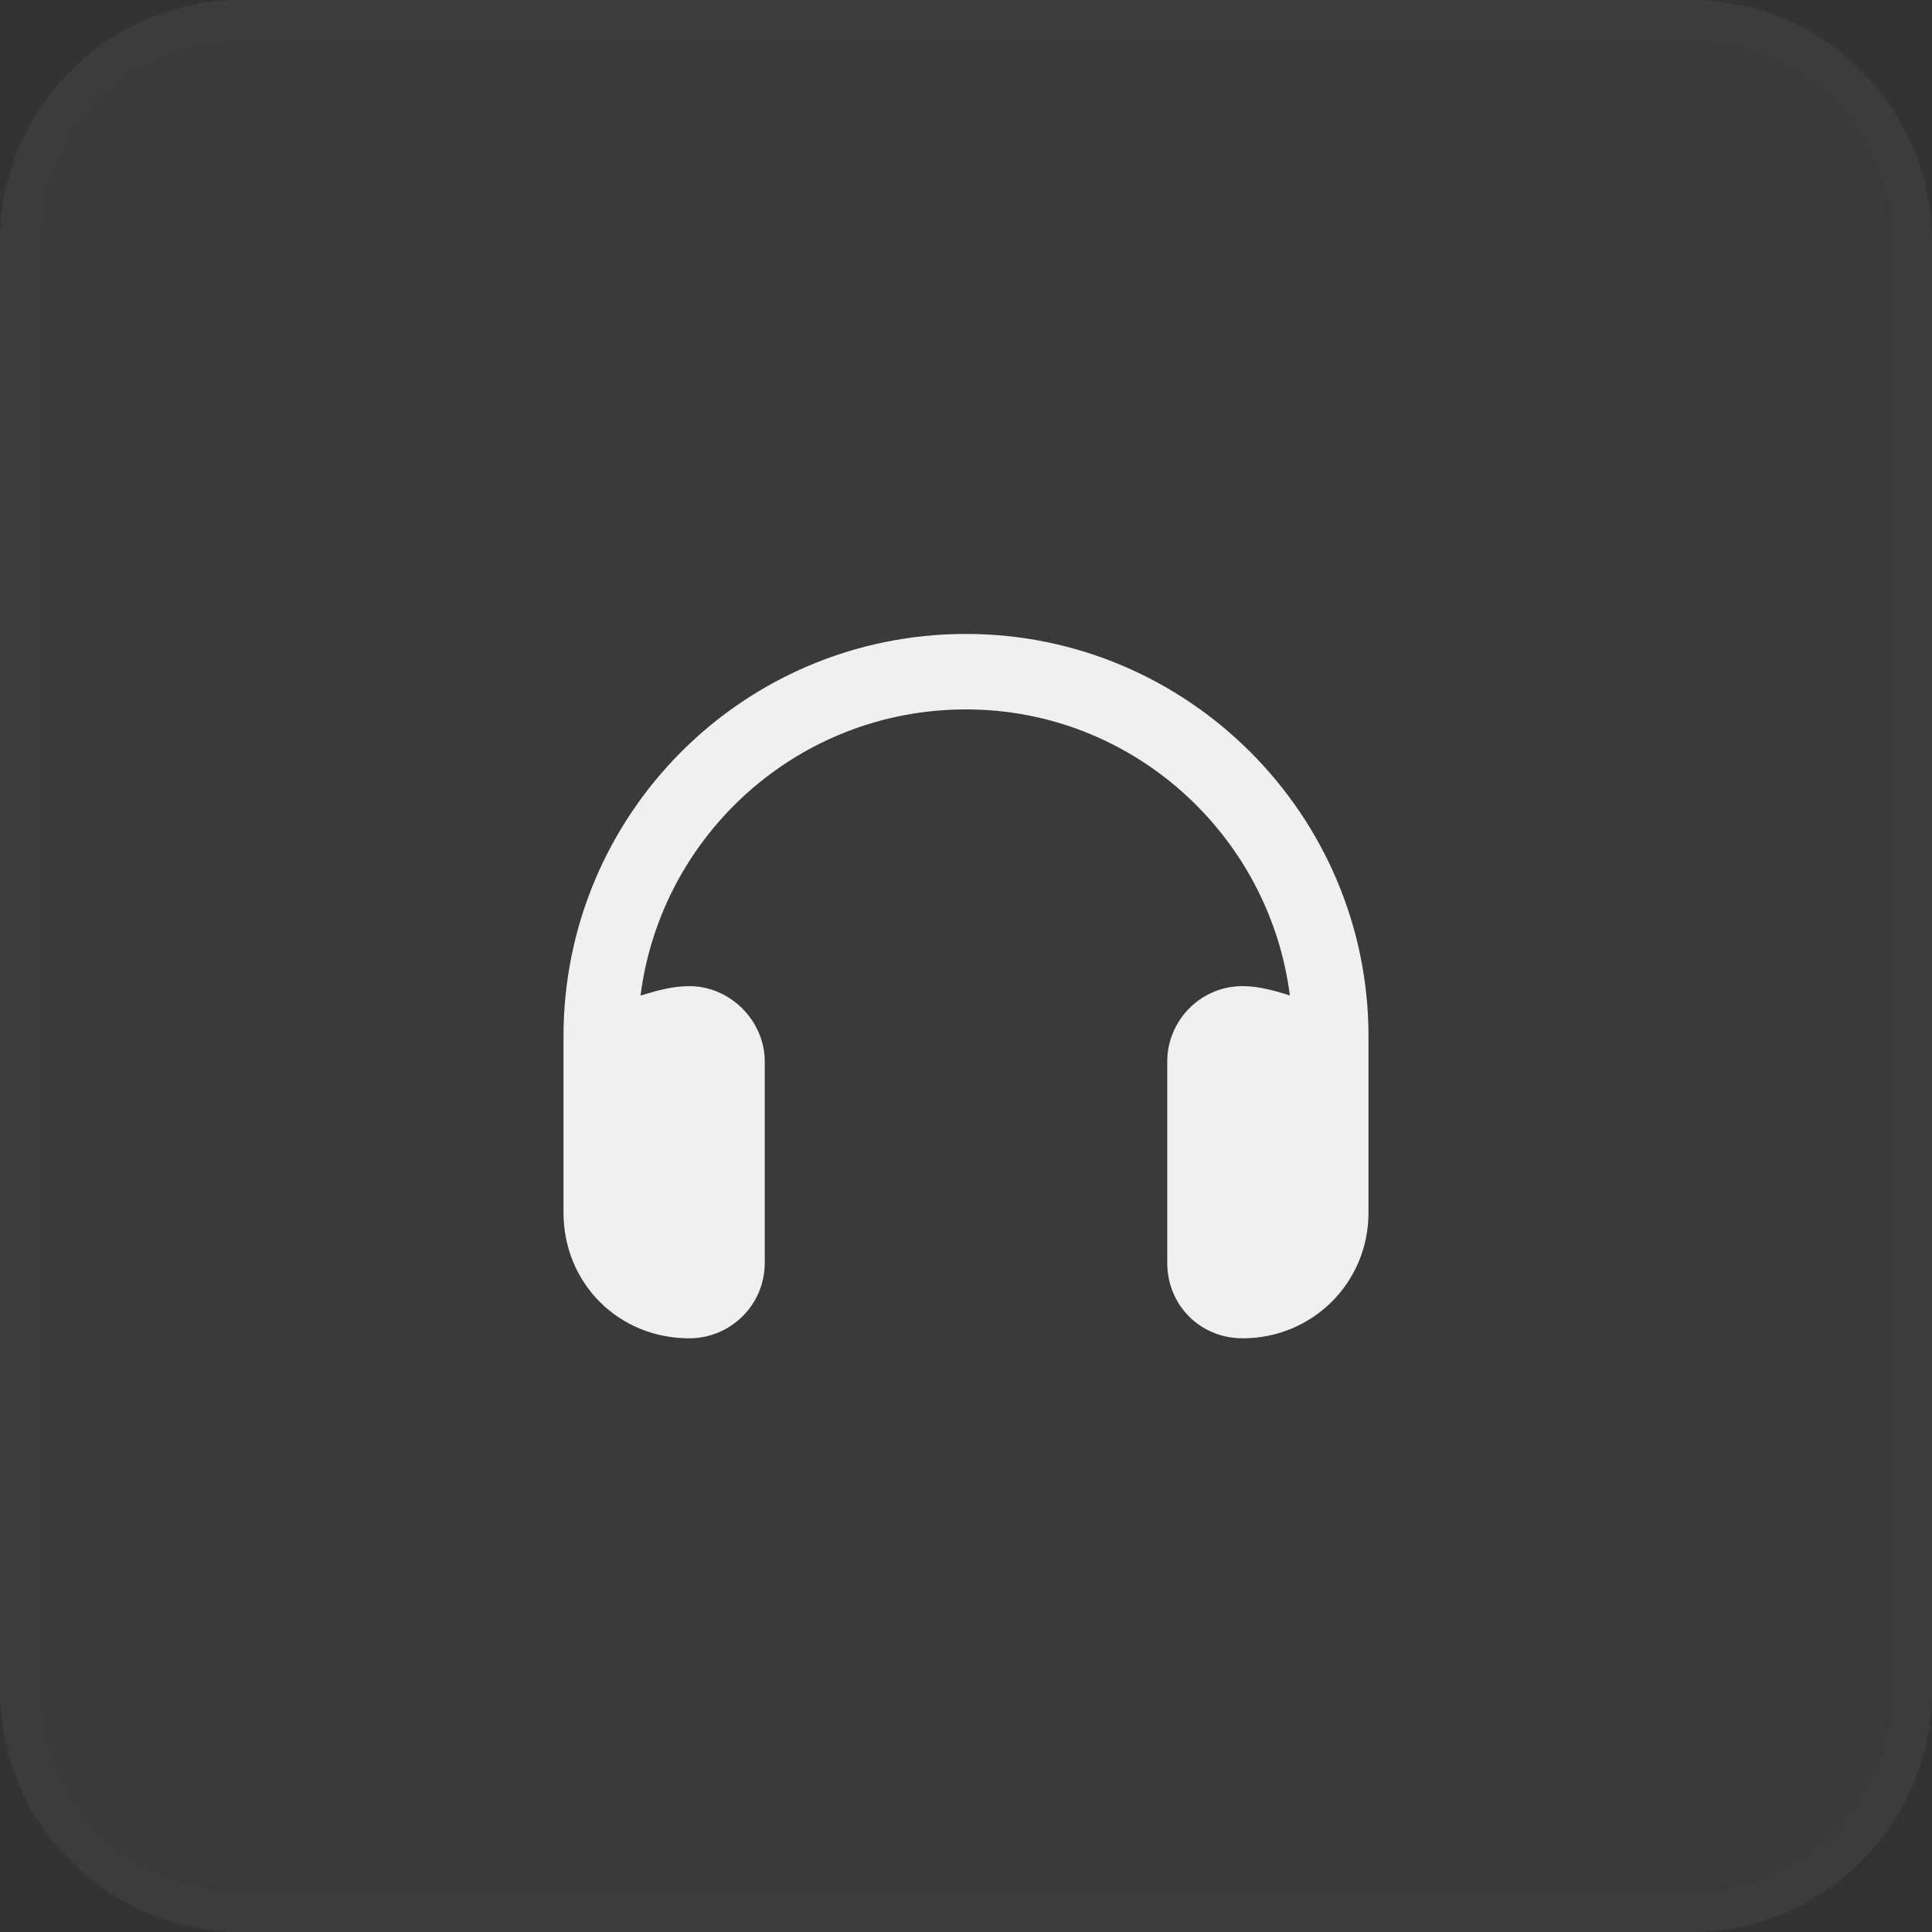 <svg width="48" height="48" viewBox="0 0 48 48" fill="none" xmlns="http://www.w3.org/2000/svg">
<rect x="0" y="0" width="48" height="48" fill="#333333" stroke="none"/>
<path d="M0 6C0 2.686 2.686 0 6 0H42C45.314 0 48 2.686 48 6V42C48 45.314 45.314 48 42 48H6C2.686 48 0 45.314 0 42V6Z" fill="#FBE5E5" fill-opacity="0.04"/>
<path d="M0.5 6C0.5 2.962 2.962 0.5 6 0.5H42C45.038 0.5 47.5 2.962 47.5 6V42C47.5 45.038 45.038 47.5 42 47.5H6C2.962 47.5 0.5 45.038 0.5 42V6Z" stroke="#FBE5E5" stroke-opacity="0.01"/>
<path d="M24 17.625C19.82 17.625 16.422 20.75 15.914 24.734C16.305 24.617 16.695 24.5 17.125 24.5C18.141 24.5 19 25.359 19 26.375V31.375C19 32.43 18.141 33.25 17.125 33.25C15.367 33.25 14 31.883 14 30.125V29.5V27.625V25.75C14 20.242 18.453 15.75 24 15.75C29.508 15.75 34 20.242 34 25.75V27.625V29.5V30.125C34 31.883 32.594 33.25 30.875 33.25C29.82 33.25 29 32.43 29 31.375V26.375C29 25.359 29.82 24.5 30.875 24.5C31.266 24.5 31.695 24.617 32.047 24.734C31.539 20.75 28.141 17.625 24 17.625Z" fill="#F1EFEF"/>
</svg>
